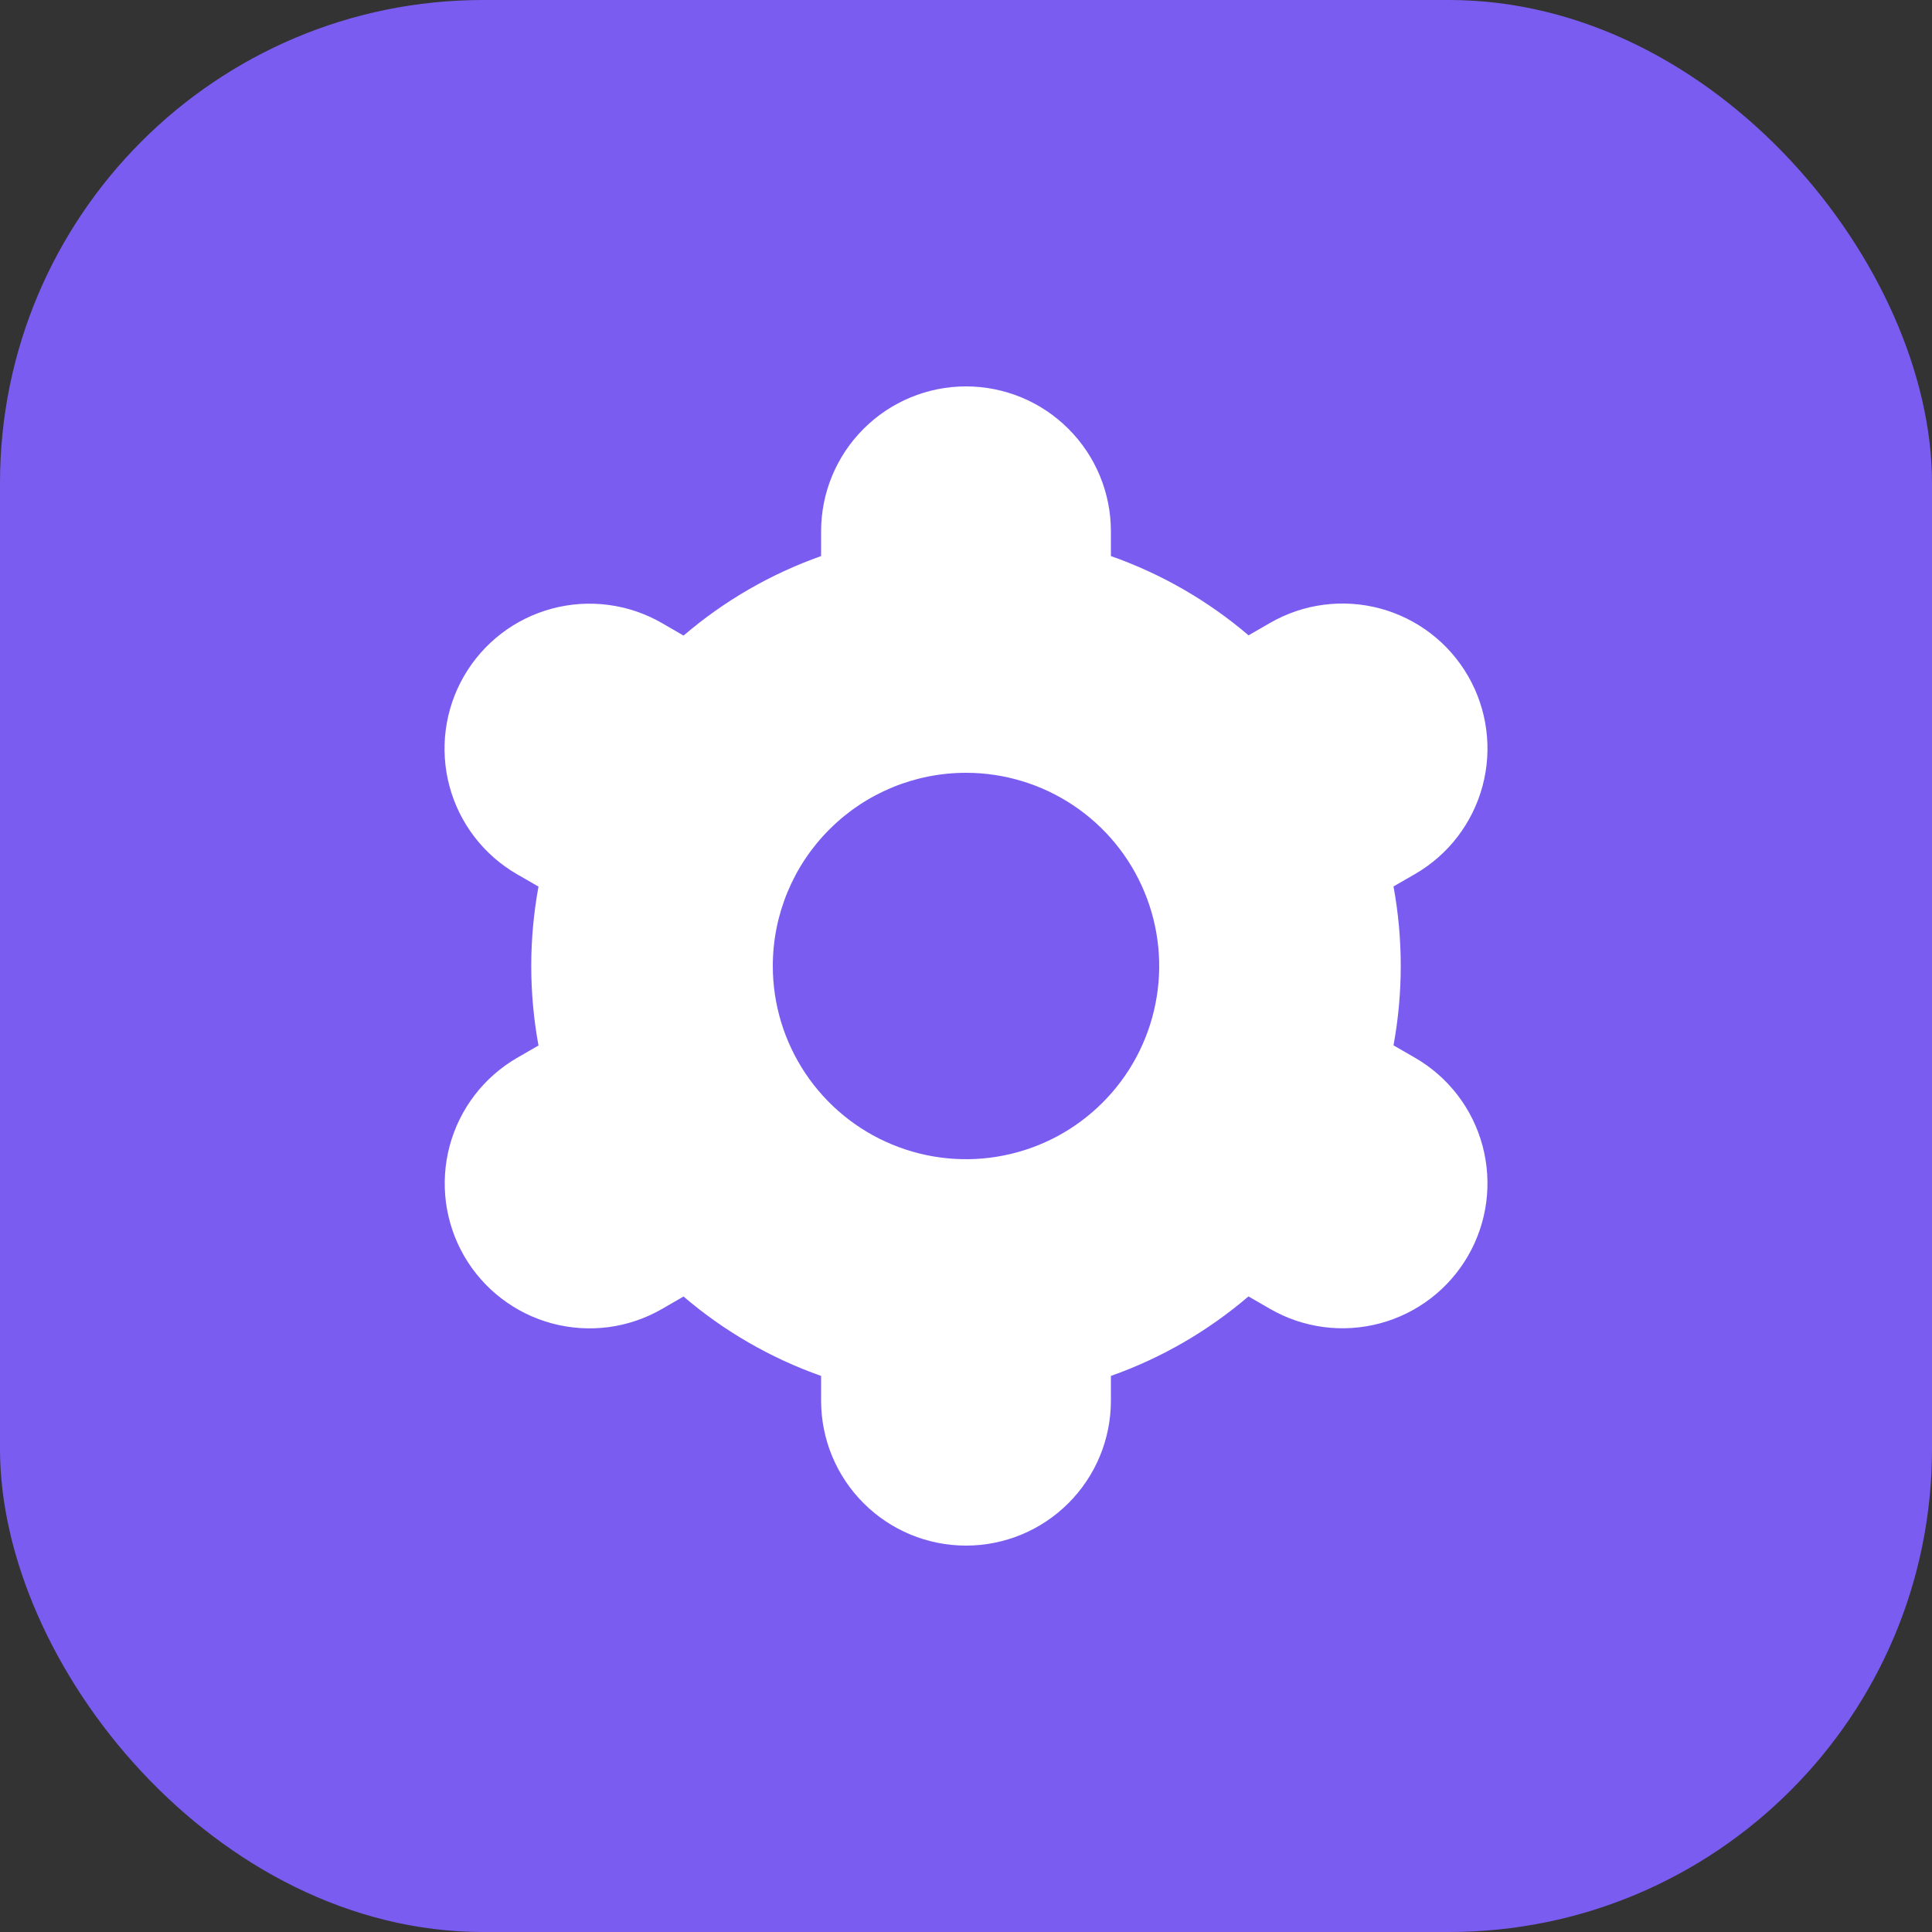 <svg xmlns:xlink="http://www.w3.org/1999/xlink" xmlns="http://www.w3.org/2000/svg" width="40" height="40" viewBox="0 0 40 40" fill="none"><rect x="0" y="0" width="40" height="40" fill="#333333" stroke="none"/><rect width="40" height="40" rx="10" fill="#7B5CF1"></rect><path d="M9.607 26C9.804 26.342 10.066 26.641 10.379 26.881C10.691 27.121 11.048 27.298 11.429 27.4C11.81 27.502 12.207 27.528 12.598 27.477C12.989 27.425 13.366 27.297 13.707 27.1L14.152 26.843C14.992 27.562 15.958 28.119 17 28.487V29C17 29.796 17.316 30.559 17.879 31.121C18.441 31.684 19.204 32 20 32C20.796 32 21.559 31.684 22.121 31.121C22.684 30.559 23 29.796 23 29V28.487C24.043 28.118 25.008 27.56 25.848 26.841L26.295 27.099C26.985 27.497 27.804 27.604 28.573 27.398C29.342 27.192 29.997 26.689 30.395 25.999C30.793 25.309 30.9 24.49 30.694 23.721C30.488 22.952 29.985 22.297 29.295 21.899L28.851 21.643C29.051 20.555 29.051 19.441 28.851 18.353L29.295 18.097C29.636 17.9 29.936 17.638 30.176 17.325C30.416 17.012 30.592 16.655 30.694 16.275C30.796 15.894 30.823 15.497 30.771 15.106C30.72 14.715 30.592 14.338 30.395 13.997C30.198 13.656 29.936 13.356 29.623 13.116C29.31 12.876 28.954 12.7 28.573 12.598C28.192 12.496 27.795 12.47 27.404 12.521C27.013 12.572 26.636 12.7 26.295 12.897L25.85 13.154C25.009 12.436 24.043 11.88 23 11.513V11C23 10.204 22.684 9.441 22.121 8.879C21.559 8.316 20.796 8 20 8C19.204 8 18.441 8.316 17.879 8.879C17.316 9.441 17 10.204 17 11V11.513C15.957 11.882 14.992 12.44 14.152 13.159L13.705 12.9C13.015 12.502 12.196 12.395 11.427 12.601C10.658 12.807 10.003 13.31 9.605 14C9.207 14.69 9.1 15.509 9.306 16.278C9.512 17.047 10.015 17.702 10.705 18.1L11.149 18.356C10.949 19.444 10.949 20.558 11.149 21.646L10.705 21.902C10.017 22.301 9.515 22.956 9.31 23.724C9.104 24.492 9.211 25.311 9.607 26ZM20 16C20.791 16 21.564 16.235 22.222 16.674C22.88 17.114 23.393 17.738 23.695 18.469C23.998 19.2 24.078 20.004 23.923 20.78C23.769 21.556 23.388 22.269 22.828 22.828C22.269 23.388 21.556 23.769 20.78 23.923C20.004 24.078 19.2 23.998 18.469 23.695C17.738 23.393 17.114 22.88 16.674 22.222C16.235 21.564 16 20.791 16 20C16 18.939 16.421 17.922 17.172 17.172C17.922 16.421 18.939 16 20 16Z" fill="white"></path></svg>